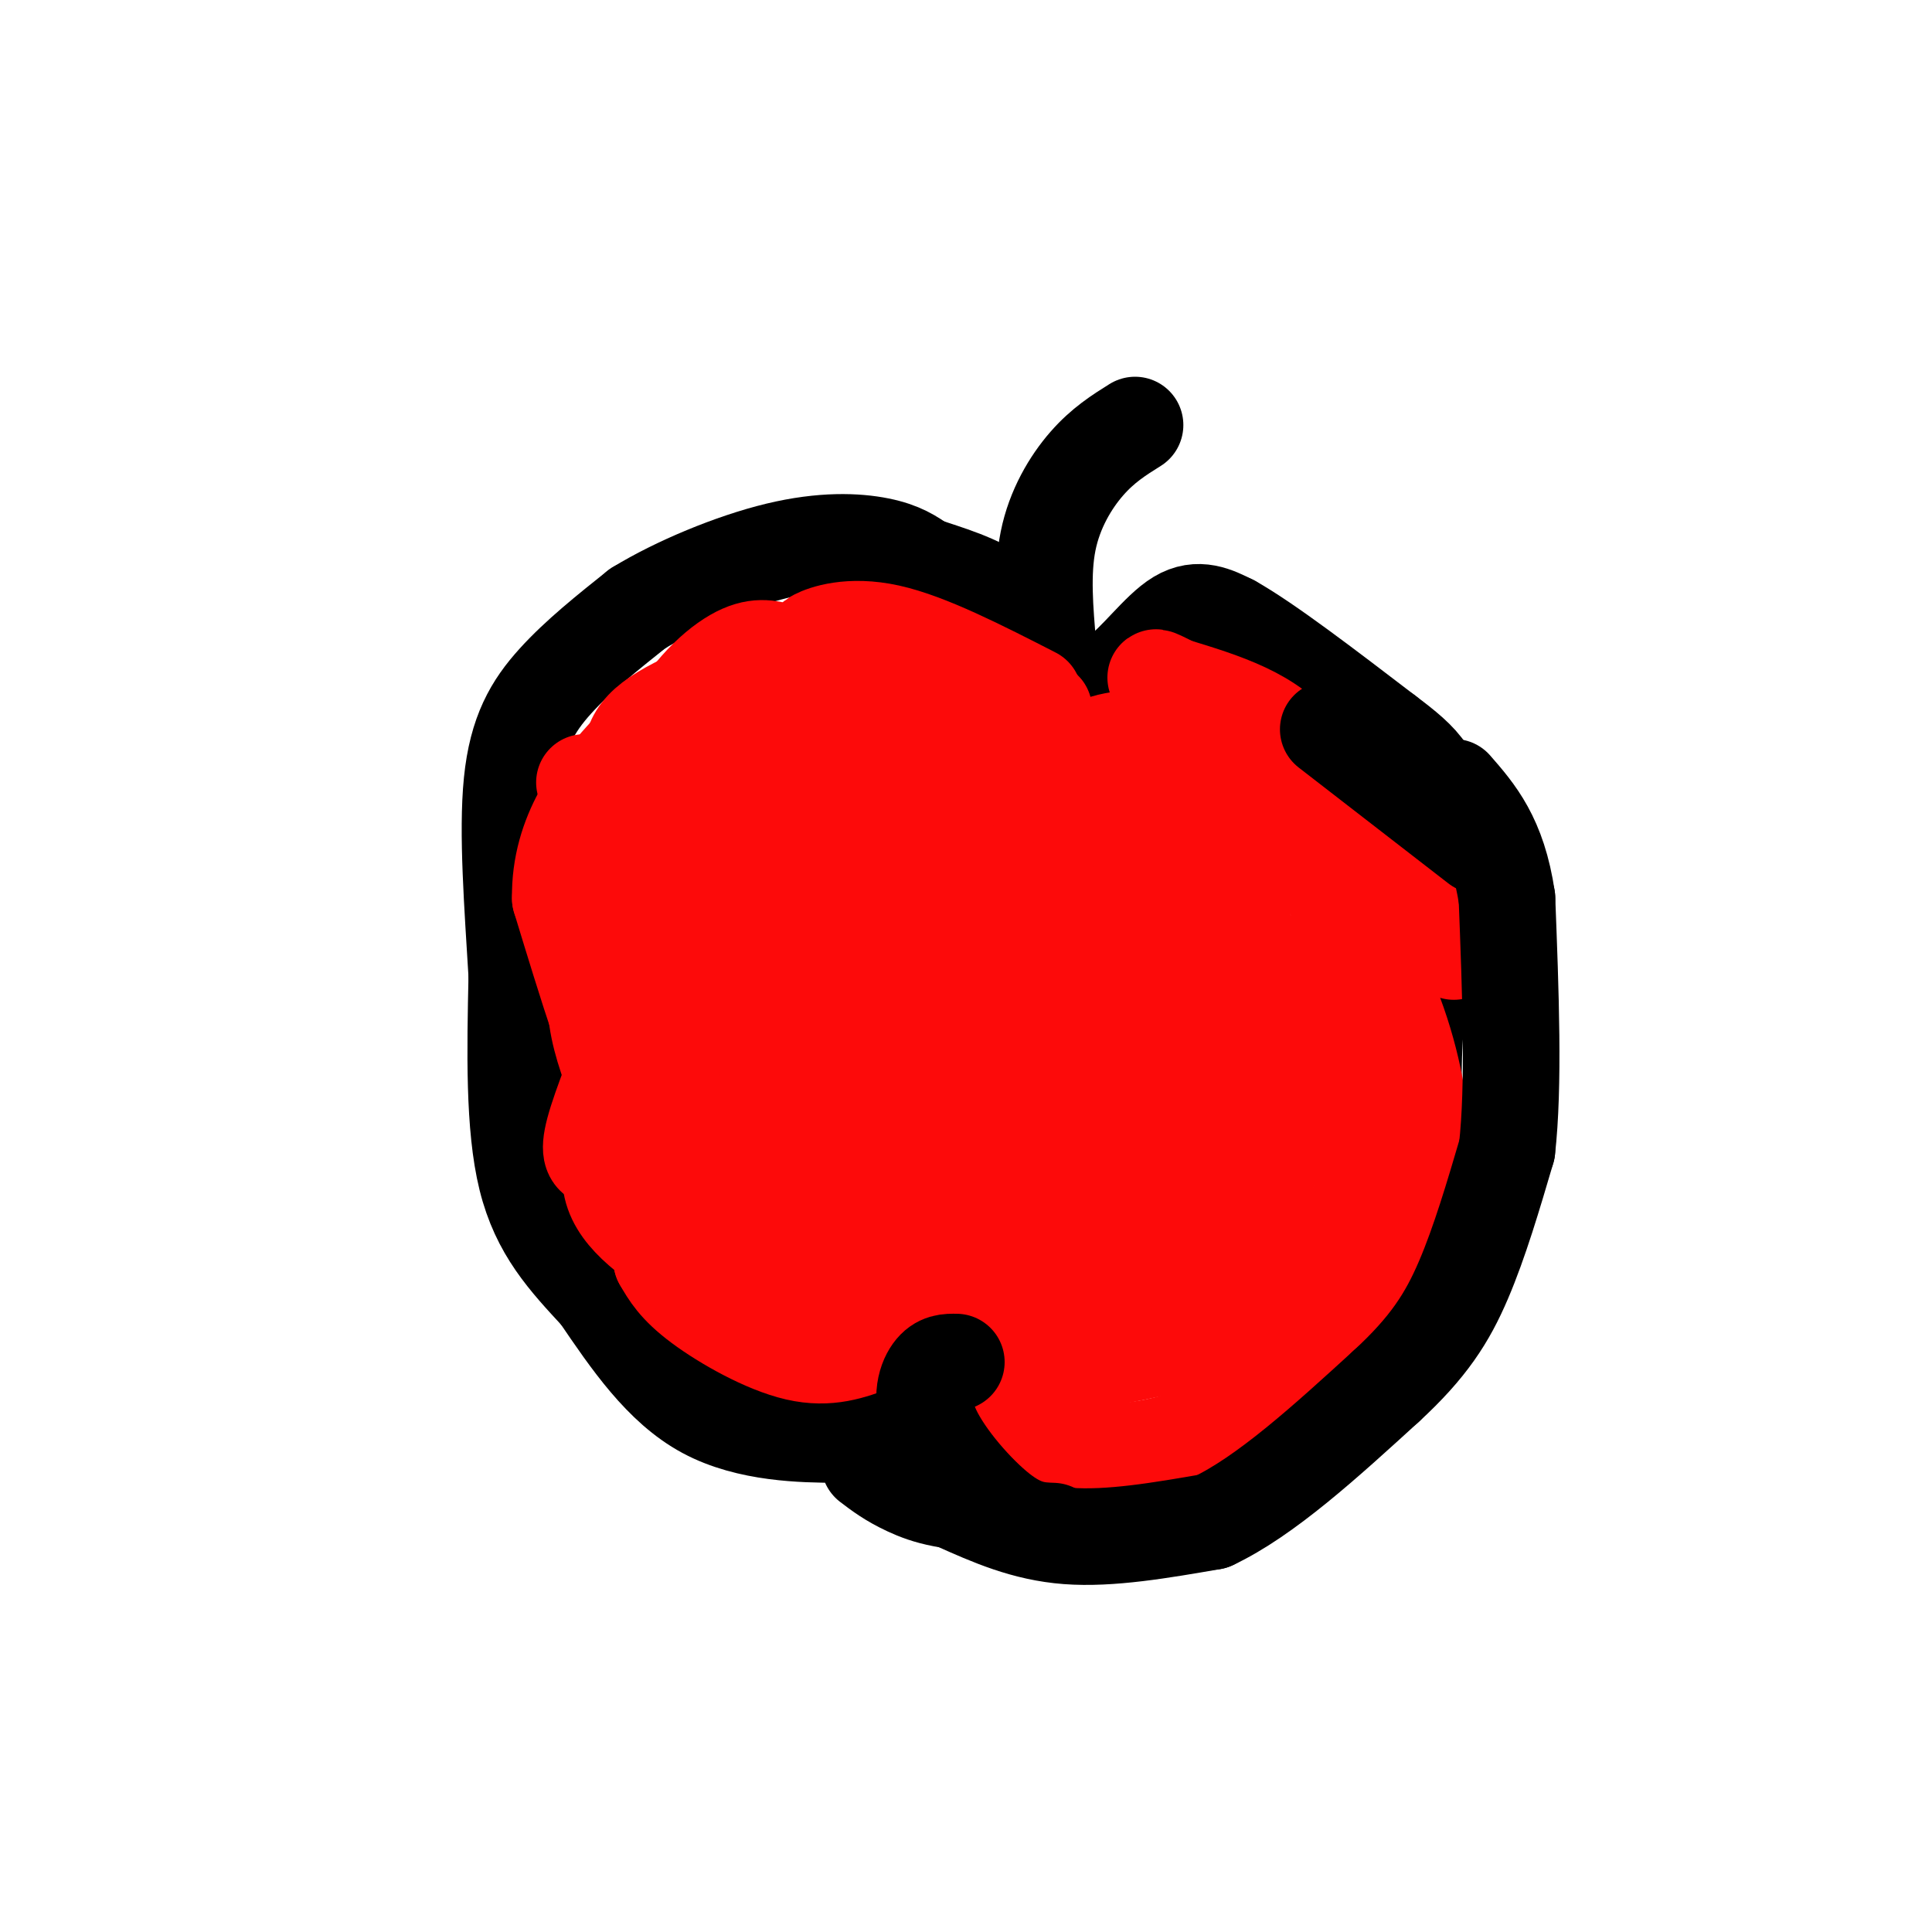 <svg viewBox='0 0 400 400' version='1.1' xmlns='http://www.w3.org/2000/svg' xmlns:xlink='http://www.w3.org/1999/xlink'><g fill='none' stroke='rgb(0,0,0)' stroke-width='20' stroke-linecap='round' stroke-linejoin='round'><path d='M196,275c1.315,0.905 2.631,1.810 2,5c-0.631,3.190 -3.208,8.667 -6,12c-2.792,3.333 -5.798,4.524 -9,5c-3.202,0.476 -6.601,0.238 -10,0'/><path d='M173,297c-6.578,-0.044 -18.022,-0.156 -27,-5c-8.978,-4.844 -15.489,-14.422 -22,-24'/><path d='M124,268c-6.667,-7.200 -12.333,-13.200 -15,-24c-2.667,-10.800 -2.333,-26.400 -2,-42'/><path d='M107,202c-0.869,-14.476 -2.042,-29.667 -1,-40c1.042,-10.333 4.298,-15.810 9,-21c4.702,-5.190 10.851,-10.095 17,-15'/><path d='M132,126c8.048,-4.929 19.667,-9.750 29,-12c9.333,-2.250 16.381,-1.929 21,-1c4.619,0.929 6.810,2.464 9,4'/><path d='M191,117c4.689,1.600 11.911,3.600 16,7c4.089,3.400 5.044,8.200 6,13'/><path d='M213,137c1.911,3.667 3.689,6.333 5,7c1.311,0.667 2.156,-0.667 3,-2'/><path d='M221,142c2.083,-0.036 5.792,0.875 10,-2c4.208,-2.875 8.917,-9.536 13,-12c4.083,-2.464 7.542,-0.732 11,1'/><path d='M255,129c7.167,4.000 19.583,13.500 32,23'/><path d='M287,152c7.762,5.833 11.167,8.917 11,19c-0.167,10.083 -3.905,27.167 -5,42c-1.095,14.833 0.452,27.417 2,40'/><path d='M295,253c0.702,8.759 1.456,10.657 0,16c-1.456,5.343 -5.123,14.131 -12,21c-6.877,6.869 -16.965,11.820 -30,15c-13.035,3.180 -29.018,4.590 -45,6'/><path d='M208,311c-11.089,0.489 -16.311,-1.289 -20,-3c-3.689,-1.711 -5.844,-3.356 -8,-5'/><path d='M217,134c-0.667,-7.689 -1.333,-15.378 0,-22c1.333,-6.622 4.667,-12.178 8,-16c3.333,-3.822 6.667,-5.911 10,-8'/></g>
<g fill='none' stroke='rgb(253,10,10)' stroke-width='20' stroke-linecap='round' stroke-linejoin='round'><path d='M121,162c8.583,7.083 17.167,14.167 23,22c5.833,7.833 8.917,16.417 12,25'/><path d='M156,209c2.000,4.667 1.000,3.833 0,3'/><path d='M154,270c-7.333,-10.500 -14.667,-21.000 -21,-35c-6.333,-14.000 -11.667,-31.500 -17,-49'/><path d='M116,186c-0.238,-13.595 7.667,-23.083 13,-29c5.333,-5.917 8.095,-8.262 13,-10c4.905,-1.738 11.952,-2.869 19,-4'/><path d='M161,143c11.500,-0.167 30.750,1.417 50,3'/><path d='M211,146c8.500,0.833 4.750,1.417 1,2'/><path d='M227,159c-1.018,-0.399 -2.036,-0.798 -2,-2c0.036,-1.202 1.125,-3.208 8,-4c6.875,-0.792 19.536,-0.369 27,4c7.464,4.369 9.732,12.685 12,21'/><path d='M272,178c5.083,8.571 11.792,19.500 16,30c4.208,10.500 5.917,20.571 6,26c0.083,5.429 -1.458,6.214 -3,7'/><path d='M291,241c-1.356,7.356 -3.244,22.244 -11,33c-7.756,10.756 -21.378,17.378 -35,24'/><path d='M245,298c-12.911,4.267 -27.689,2.933 -35,0c-7.311,-2.933 -7.156,-7.467 -7,-12'/><path d='M203,286c-2.279,-4.000 -4.477,-8.000 -10,-11c-5.523,-3.000 -14.372,-5.000 -21,-5c-6.628,0.000 -11.037,2.000 -14,2c-2.963,-0.000 -4.482,-2.000 -6,-4'/><path d='M181,278c-4.711,1.756 -9.422,3.511 -16,2c-6.578,-1.511 -15.022,-6.289 -20,-10c-4.978,-3.711 -6.489,-6.356 -8,-9'/><path d='M137,261c-0.702,-3.417 1.542,-7.458 -1,-16c-2.542,-8.542 -9.869,-21.583 -12,-32c-2.131,-10.417 0.935,-18.208 4,-26'/><path d='M128,187c1.881,-10.429 4.583,-23.500 9,-33c4.417,-9.500 10.548,-15.429 15,-18c4.452,-2.571 7.226,-1.786 10,-1'/><path d='M162,135c3.156,1.178 6.044,4.622 9,6c2.956,1.378 5.978,0.689 9,0'/><path d='M156,136c4.533,2.687 9.065,5.375 14,6c4.935,0.625 10.271,-0.812 16,1c5.729,1.812 11.850,6.872 18,9c6.150,2.128 12.329,1.322 14,1c1.671,-0.322 -1.164,-0.161 -4,0'/><path d='M214,144c-10.933,-5.600 -21.867,-11.200 -30,-13c-8.133,-1.800 -13.467,0.200 -15,1c-1.533,0.800 0.733,0.400 3,0'/><path d='M160,138c-10.667,3.917 -21.333,7.833 -26,12c-4.667,4.167 -3.333,8.583 -2,13'/><path d='M145,263c-7.917,-4.917 -15.833,-9.833 -18,-16c-2.167,-6.167 1.417,-13.583 5,-21'/><path d='M238,151c8.917,2.333 17.833,4.667 22,7c4.167,2.333 3.583,4.667 3,7'/><path d='M286,193c-3.489,-1.533 -6.978,-3.067 -9,-10c-2.022,-6.933 -2.578,-19.267 -8,-27c-5.422,-7.733 -15.711,-10.867 -26,-14'/><path d='M243,142c-4.833,-2.500 -3.917,-1.750 -3,-1'/><path d='M301,197c-0.200,-5.089 -0.400,-10.178 -5,-16c-4.600,-5.822 -13.600,-12.378 -17,-16c-3.400,-3.622 -1.200,-4.311 1,-5'/><path d='M274,197c3.029,8.612 6.058,17.224 8,25c1.942,7.776 2.797,14.717 1,22c-1.797,7.283 -6.247,14.907 -11,20c-4.753,5.093 -9.810,7.654 -16,10c-6.190,2.346 -13.513,4.478 -21,6c-7.487,1.522 -15.139,2.435 -21,2c-5.861,-0.435 -9.930,-2.217 -14,-4'/><path d='M200,278c-3.266,-0.496 -4.430,0.265 -16,-8c-11.570,-8.265 -33.544,-25.556 -42,-40c-8.456,-14.444 -3.392,-26.043 -1,-33c2.392,-6.957 2.112,-9.274 5,-13c2.888,-3.726 8.944,-8.863 15,-14'/><path d='M161,170c6.451,-3.645 15.079,-5.757 20,-8c4.921,-2.243 6.133,-4.616 17,-1c10.867,3.616 31.387,13.220 41,18c9.613,4.780 8.319,4.735 10,9c1.681,4.265 6.337,12.841 7,21c0.663,8.159 -2.668,15.903 -10,24c-7.332,8.097 -18.666,16.549 -30,25'/><path d='M216,258c-8.220,5.415 -13.769,6.451 -19,7c-5.231,0.549 -10.145,0.610 -14,0c-3.855,-0.610 -6.652,-1.892 -12,-6c-5.348,-4.108 -13.248,-11.043 -18,-17c-4.752,-5.957 -6.356,-10.937 -8,-16c-1.644,-5.063 -3.327,-10.207 0,-20c3.327,-9.793 11.665,-24.233 14,-31c2.335,-6.767 -1.333,-5.860 8,-6c9.333,-0.140 31.667,-1.326 45,-1c13.333,0.326 17.667,2.163 22,4'/><path d='M234,172c8.112,4.002 17.391,12.007 23,20c5.609,7.993 7.546,15.972 9,23c1.454,7.028 2.424,13.104 -1,22c-3.424,8.896 -11.242,20.613 -23,26c-11.758,5.387 -27.454,4.443 -35,5c-7.546,0.557 -6.940,2.613 -14,-6c-7.060,-8.613 -21.785,-27.896 -29,-38c-7.215,-10.104 -6.918,-11.030 -6,-14c0.918,-2.970 2.459,-7.985 4,-13'/><path d='M162,197c1.997,-4.490 4.990,-9.214 10,-12c5.010,-2.786 12.036,-3.636 17,-4c4.964,-0.364 7.865,-0.244 14,1c6.135,1.244 15.505,3.613 22,17c6.495,13.387 10.116,37.791 10,51c-0.116,13.209 -3.970,15.222 -8,16c-4.030,0.778 -8.237,0.322 -12,-1c-3.763,-1.322 -7.081,-3.509 -12,-7c-4.919,-3.491 -11.440,-8.286 -18,-19c-6.560,-10.714 -13.160,-27.347 -14,-37c-0.840,-9.653 4.080,-12.327 9,-15'/><path d='M180,187c5.857,-3.725 15.999,-5.537 24,-6c8.001,-0.463 13.861,0.423 20,2c6.139,1.577 12.557,3.846 16,10c3.443,6.154 3.911,16.194 3,24c-0.911,7.806 -3.200,13.377 -6,18c-2.800,4.623 -6.112,8.297 -10,10c-3.888,1.703 -8.354,1.434 -13,0c-4.646,-1.434 -9.473,-4.032 -14,-8c-4.527,-3.968 -8.756,-9.304 -12,-15c-3.244,-5.696 -5.505,-11.750 -5,-17c0.505,-5.250 3.774,-9.696 7,-13c3.226,-3.304 6.407,-5.466 13,-7c6.593,-1.534 16.598,-2.438 23,-2c6.402,0.438 9.201,2.219 12,4'/><path d='M238,187c3.375,2.538 5.814,6.882 6,12c0.186,5.118 -1.880,11.010 -4,15c-2.120,3.990 -4.295,6.076 -7,7c-2.705,0.924 -5.940,0.684 -9,0c-3.060,-0.684 -5.946,-1.811 -7,-9c-1.054,-7.189 -0.275,-20.438 3,-28c3.275,-7.562 9.046,-9.435 14,-11c4.954,-1.565 9.091,-2.822 13,-2c3.909,0.822 7.591,3.721 10,6c2.409,2.279 3.545,3.937 -1,12c-4.545,8.063 -14.773,22.532 -25,37'/><path d='M231,226c-7.053,5.071 -12.186,-0.752 -11,-10c1.186,-9.248 8.689,-21.920 14,-30c5.311,-8.080 8.429,-11.568 13,-13c4.571,-1.432 10.596,-0.806 11,4c0.404,4.806 -4.814,13.794 -8,21c-3.186,7.206 -4.339,12.630 -13,17c-8.661,4.370 -24.831,7.685 -41,11'/><path d='M196,226c-8.080,1.216 -7.782,-1.243 -9,-2c-1.218,-0.757 -3.954,0.190 -9,-9c-5.046,-9.190 -12.404,-28.515 -20,-40c-7.596,-11.485 -15.430,-15.131 -17,-16c-1.570,-0.869 3.123,1.037 6,5c2.877,3.963 3.939,9.981 5,16'/><path d='M152,180c2.543,8.827 6.401,22.894 12,34c5.599,11.106 12.940,19.250 18,19c5.060,-0.250 7.839,-8.893 9,-19c1.161,-10.107 0.703,-21.678 -3,-32c-3.703,-10.322 -10.651,-19.394 -15,-24c-4.349,-4.606 -6.100,-4.744 -8,-4c-1.900,0.744 -3.950,2.372 -6,4'/><path d='M159,158c0.016,3.063 3.055,8.721 3,22c-0.055,13.279 -3.205,34.179 -3,44c0.205,9.821 3.764,8.563 9,9c5.236,0.437 12.149,2.570 18,2c5.851,-0.570 10.641,-3.844 13,-7c2.359,-3.156 2.289,-6.196 2,-9c-0.289,-2.804 -0.797,-5.373 -6,-12c-5.203,-6.627 -15.102,-17.314 -25,-28'/><path d='M170,179c-4.395,-7.631 -2.884,-12.707 0,-15c2.884,-2.293 7.140,-1.802 9,-3c1.860,-1.198 1.324,-4.083 11,8c9.676,12.083 29.563,39.136 37,52c7.437,12.864 2.425,11.540 1,13c-1.425,1.460 0.736,5.703 -8,11c-8.736,5.297 -28.368,11.649 -48,18'/><path d='M172,263c-8.167,3.000 -4.583,1.500 -1,0'/><path d='M238,231c6.597,5.803 13.195,11.607 10,15c-3.195,3.393 -16.182,4.376 -24,5c-7.818,0.624 -10.467,0.889 -16,-1c-5.533,-1.889 -13.951,-5.932 -18,-8c-4.049,-2.068 -3.728,-2.162 -2,-4c1.728,-1.838 4.864,-5.419 8,-9'/><path d='M264,252c-10.578,-0.889 -21.156,-1.778 -28,-3c-6.844,-1.222 -9.956,-2.778 -16,-8c-6.044,-5.222 -15.022,-14.111 -24,-23'/><path d='M239,244c-3.702,1.696 -7.405,3.393 -19,-2c-11.595,-5.393 -31.083,-17.875 -40,-24c-8.917,-6.125 -7.262,-5.893 -5,-7c2.262,-1.107 5.131,-3.554 8,-6'/><path d='M212,217c1.022,4.333 2.044,8.667 6,15c3.956,6.333 10.844,14.667 18,21c7.156,6.333 14.578,10.667 22,15'/><path d='M124,240c-1.167,-0.500 -2.333,-1.000 -1,-6c1.333,-5.000 5.167,-14.500 9,-24'/></g>
<g fill='none' stroke='rgb(0,0,0)' stroke-width='20' stroke-linecap='round' stroke-linejoin='round'><path d='M198,311c7.083,3.167 14.167,6.333 23,7c8.833,0.667 19.417,-1.167 30,-3'/><path d='M251,315c11.000,-5.167 23.500,-16.583 36,-28'/><path d='M287,287c8.756,-8.044 12.644,-14.156 16,-22c3.356,-7.844 6.178,-17.422 9,-27'/><path d='M312,238c1.500,-13.167 0.750,-32.583 0,-52'/><path d='M312,186c-1.833,-12.500 -6.417,-17.750 -11,-23'/><path d='M218,317c-3.095,-0.113 -6.190,-0.226 -11,-4c-4.810,-3.774 -11.333,-11.208 -14,-17c-2.667,-5.792 -1.476,-9.940 0,-12c1.476,-2.060 3.238,-2.030 5,-2'/><path d='M306,175c0.000,0.000 -31.000,-24.000 -31,-24'/></g>
</svg>
